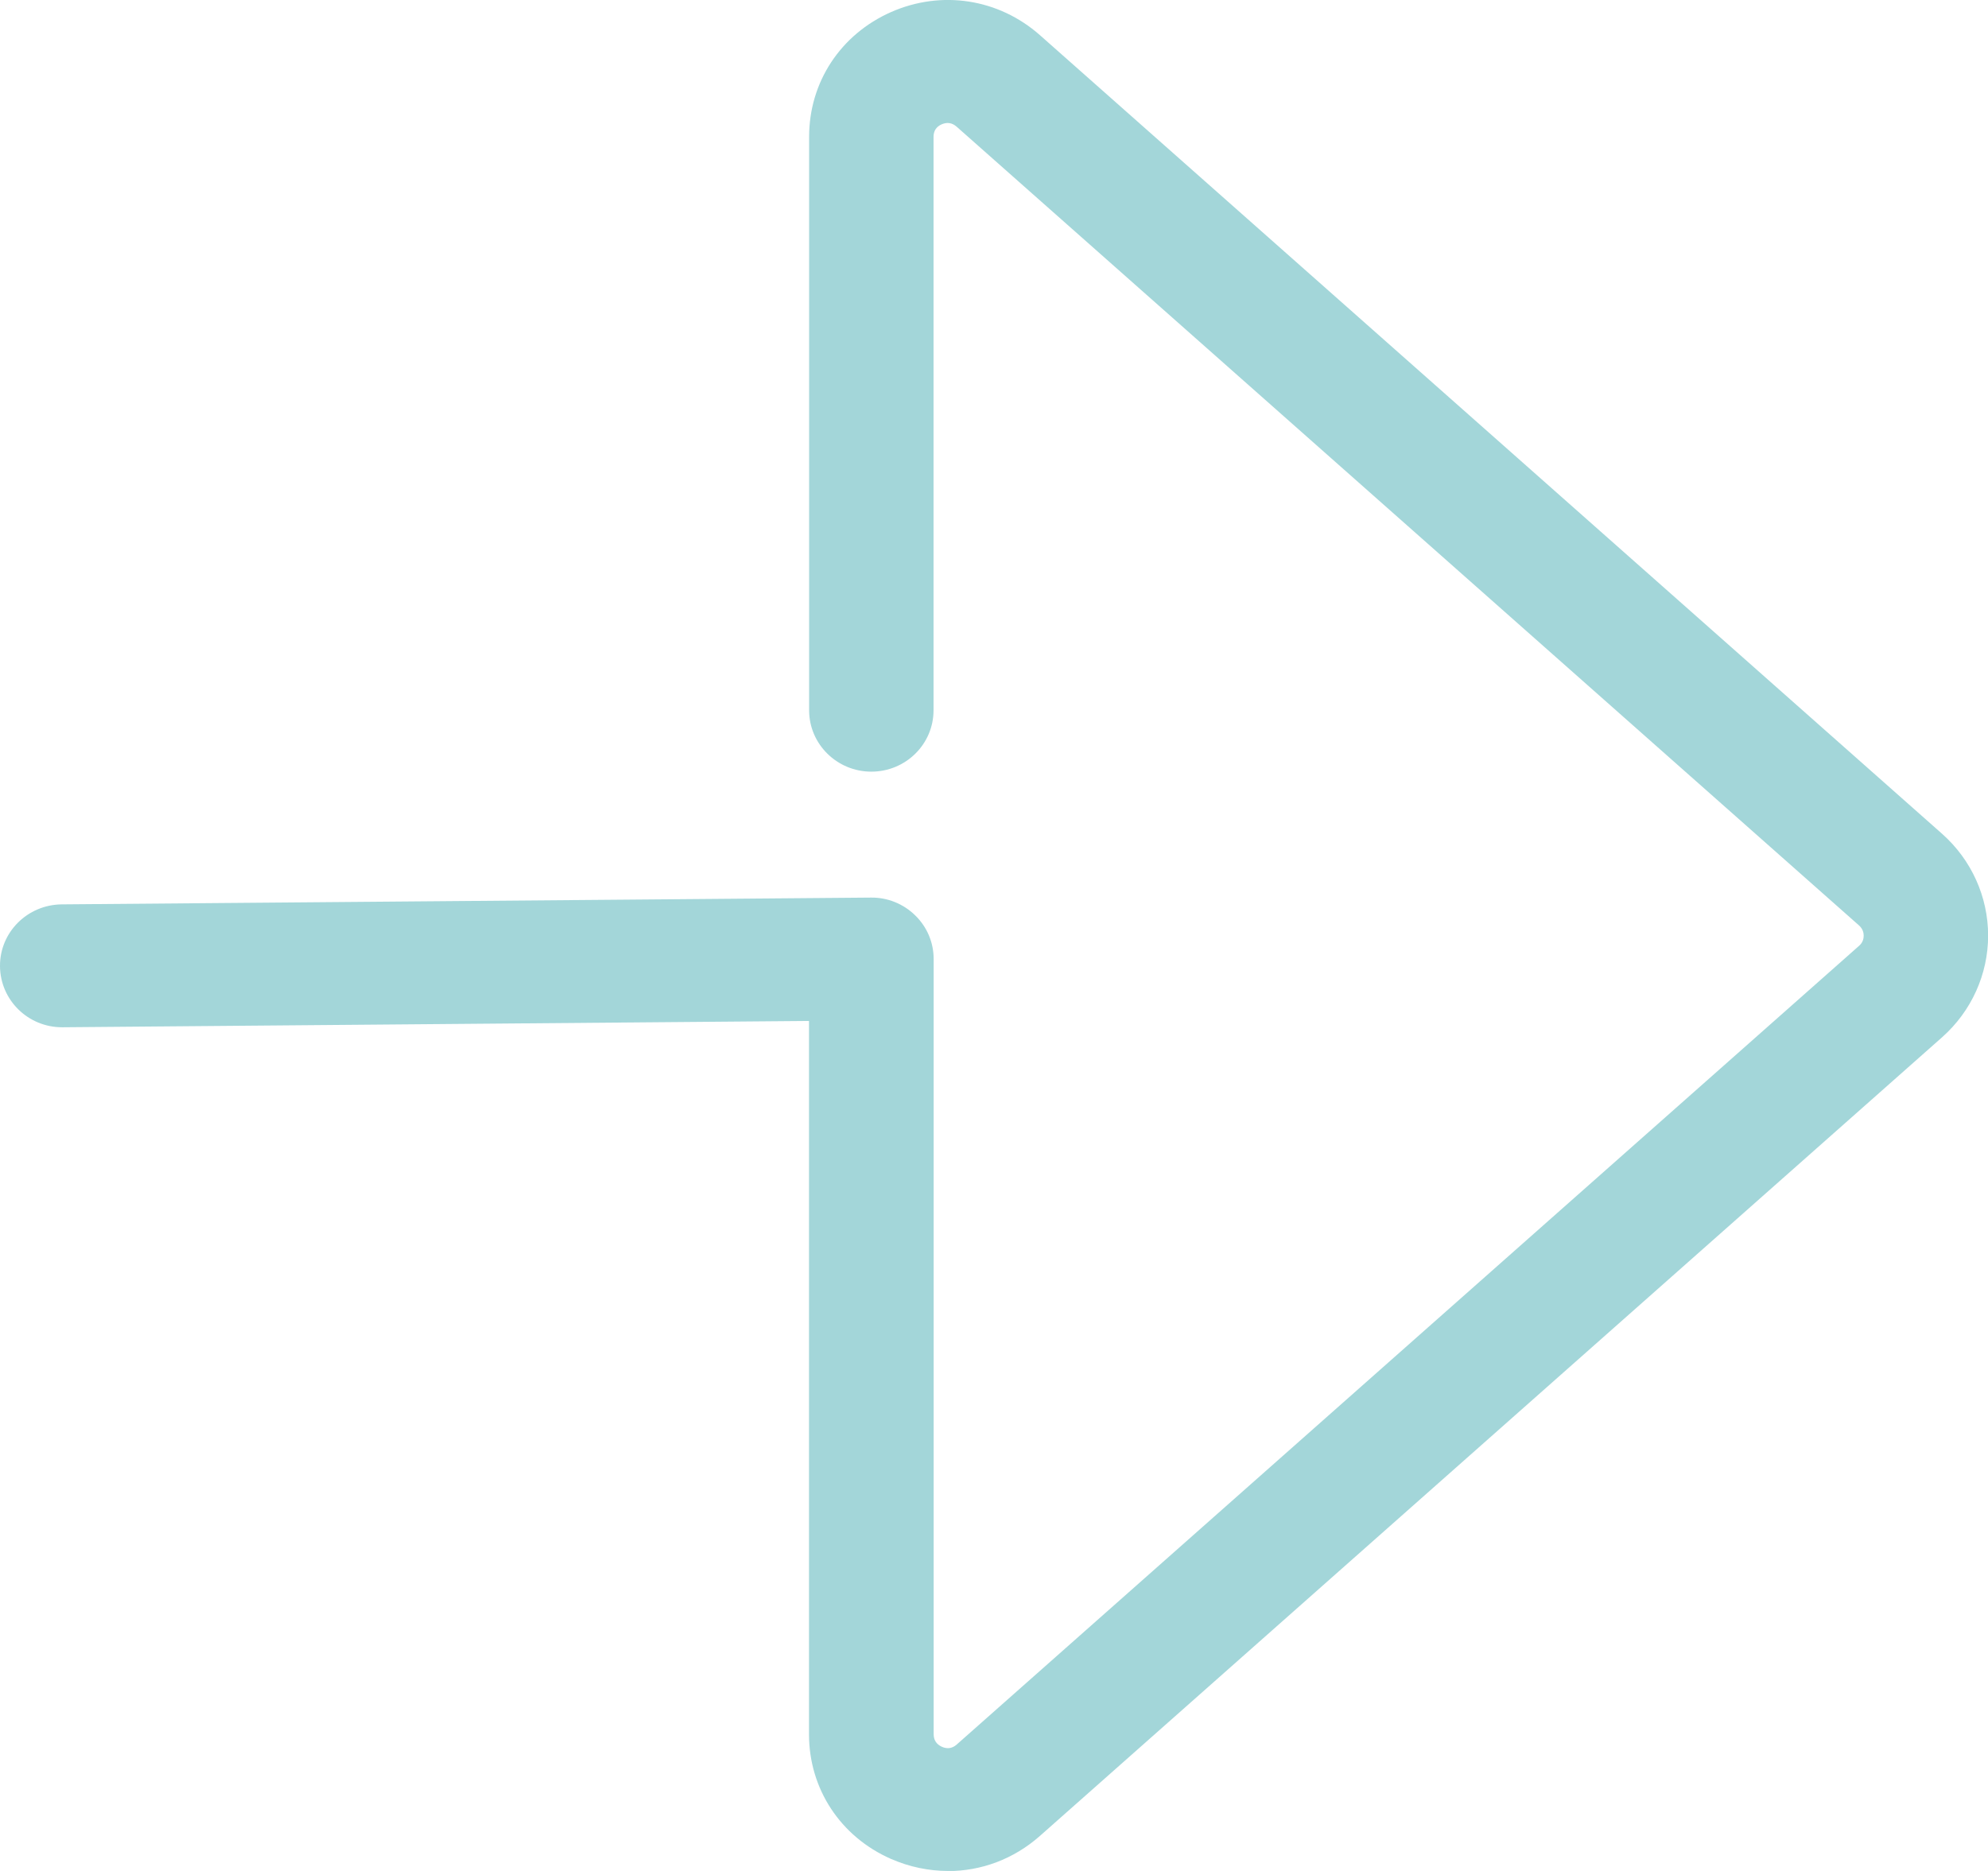 <?xml version="1.0" encoding="UTF-8"?>
<svg xmlns="http://www.w3.org/2000/svg" width="17" height="16" viewBox="0 0 17 16" fill="none">
  <g clip-path="url(#clip0_711_187)">
    <path d="M8.106 16C7.943 16 7.777 15.966 7.619 15.897C7.187 15.707 6.918 15.298 6.918 14.831V8.731L0.536 8.785H0.531C0.24 8.785 0.003 8.553 2.2285e-05 8.264C-0.003 7.974 0.233 7.737 0.528 7.734L7.447 7.676C7.589 7.674 7.725 7.729 7.826 7.828C7.928 7.927 7.984 8.061 7.984 8.201V14.831C7.984 14.881 8.008 14.917 8.054 14.938C8.101 14.959 8.144 14.952 8.181 14.919L15.898 8.088C15.931 8.059 15.937 8.025 15.937 8.001C15.937 7.978 15.93 7.944 15.898 7.915L8.18 1.083C8.142 1.05 8.1 1.043 8.053 1.063C8.007 1.083 7.983 1.119 7.983 1.17V6.074C7.983 6.364 7.745 6.599 7.451 6.599C7.158 6.599 6.919 6.364 6.919 6.074V1.17C6.919 0.702 7.188 0.294 7.62 0.103C8.052 -0.087 8.539 -0.011 8.892 0.3L16.608 7.131C16.858 7.353 17.001 7.669 17.001 8.001C17.001 8.332 16.858 8.648 16.608 8.87L8.892 15.701C8.668 15.899 8.39 16.001 8.107 16.001L8.106 16Z" fill="#A3D6D9"></path>
  </g>
  <defs>
    <clipPath id="clip0_711_187">
      <rect width="17" height="16" fill="white"></rect>
    </clipPath>
  </defs>
</svg>
